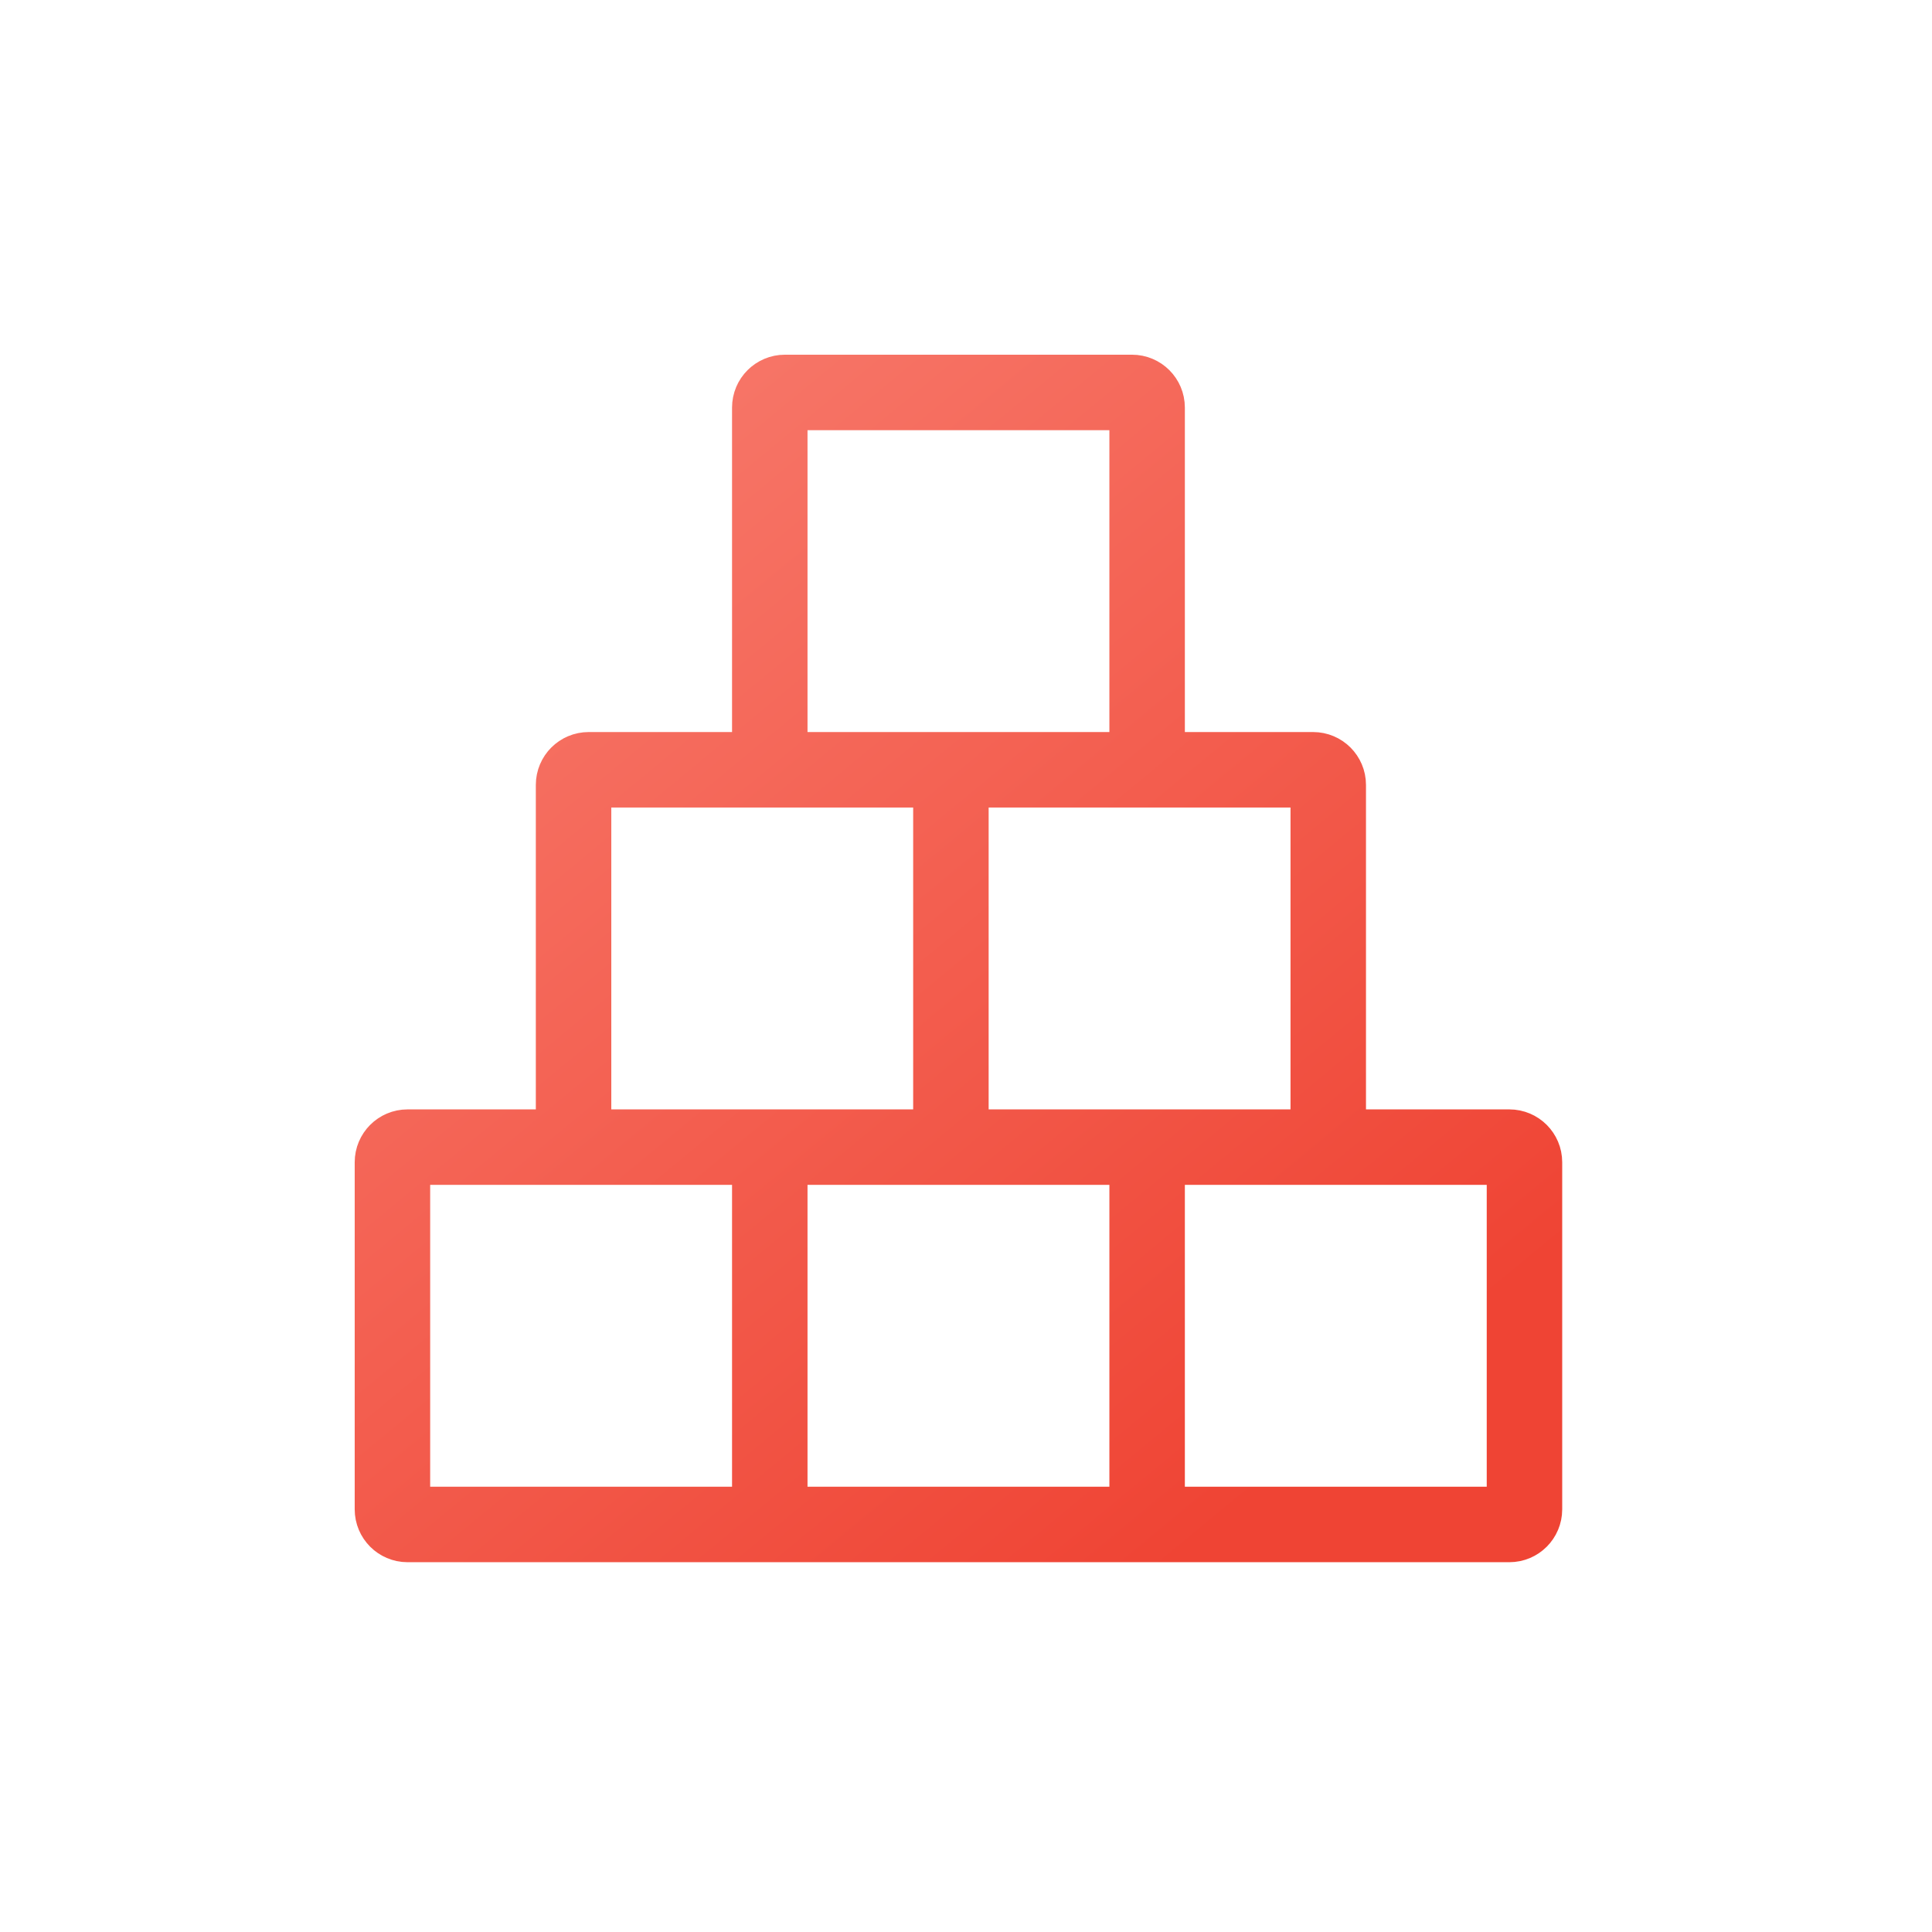 <svg xmlns="http://www.w3.org/2000/svg" fill="none" viewBox="0 0 128 128" height="128" width="128">
<path stroke-width="5" stroke="url(#paint0_linear_357_6230)" d="M63 76L39 76C38.448 76 38 75.552 38 75L38 52C38 51.448 38.448 51 39 51L63 51M63 76L63 51M63 76L87 76C87.552 76 88 75.552 88 75L88 52C88 51.448 87.552 51 87 51L63 51M51 101L27 101C26.448 101 26 100.552 26 100L26 77C26 76.448 26.448 76 27 76L51 76M51 101L51 76M51 101L76 101M51 76L76 76M76 101L76 76M76 101L100 101C100.552 101 101 100.552 101 100L101 77C101 76.448 100.552 76 100 76L76 76M75 26L52 26C51.448 26 51 26.448 51 27L51 50C51 50.552 51.448 51 52 51L75 51C75.552 51 76 50.552 76 50L76 27C76 26.448 75.552 26 75 26Z"></path>
<defs>
<linearGradient gradientUnits="userSpaceOnUse" y2="36.975" x2="28.194" y1="101" x1="81" id="paint0_linear_357_6230">
<stop stop-color="#EF4434"></stop>
<stop stop-color="#F77769" offset="1"></stop>
</linearGradient>
</defs>
</svg>
